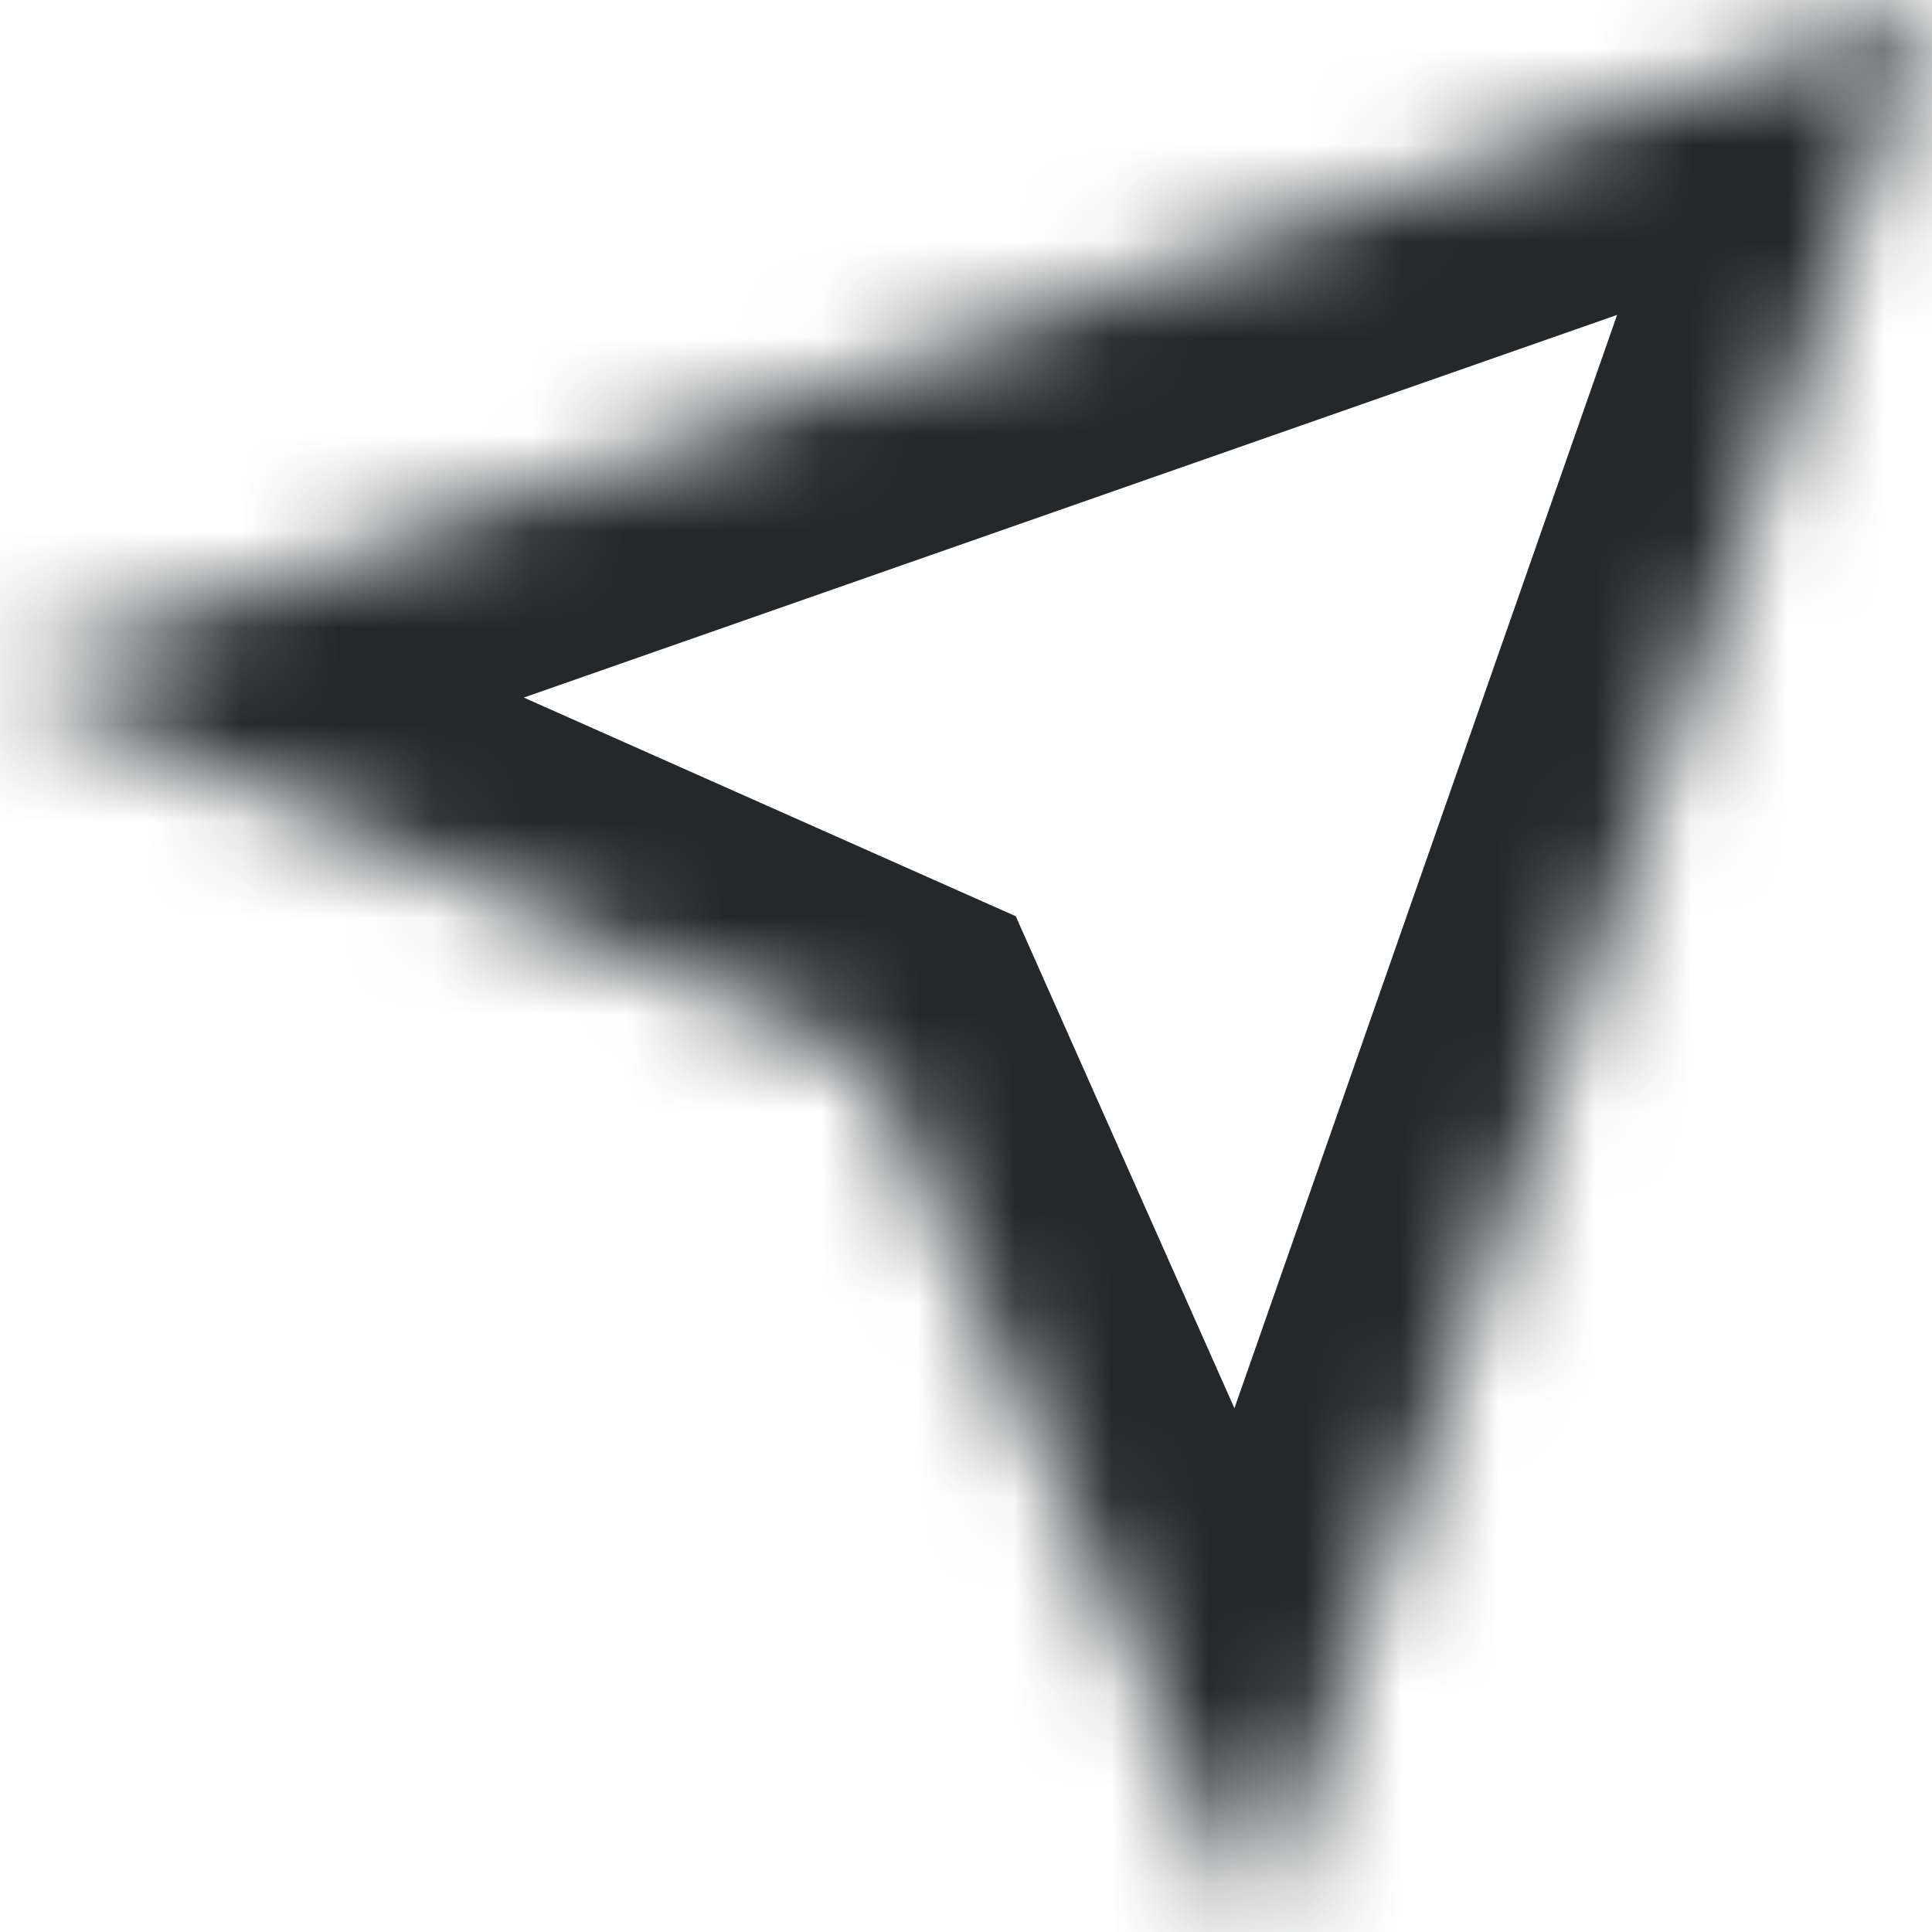 ﻿<?xml version="1.0" encoding="utf-8"?>
<svg version="1.1" xmlns:xlink="http://www.w3.org/1999/xlink" width="20px" height="20px" xmlns="http://www.w3.org/2000/svg">
  <defs>
    <mask fill="white" id="clip162">
      <path d="M 0 7  L 20 0  L 13 20  L 9 11  L 0 7  Z " fill-rule="evenodd" />
    </mask>
  </defs>
  <g transform="matrix(1 0 0 1 -409 -275 )">
    <path d="M 0 7  L 20 0  L 13 20  L 9 11  L 0 7  Z " fill-rule="nonzero" fill="#ffffff" stroke="none" fill-opacity="0" transform="matrix(1 0 0 1 409 275 )" />
    <path d="M 0 7  L 20 0  L 13 20  L 9 11  L 0 7  Z " stroke-width="4" stroke="#25282b" fill="none" transform="matrix(1 0 0 1 409 275 )" mask="url(#clip162)" />
  </g>
</svg>